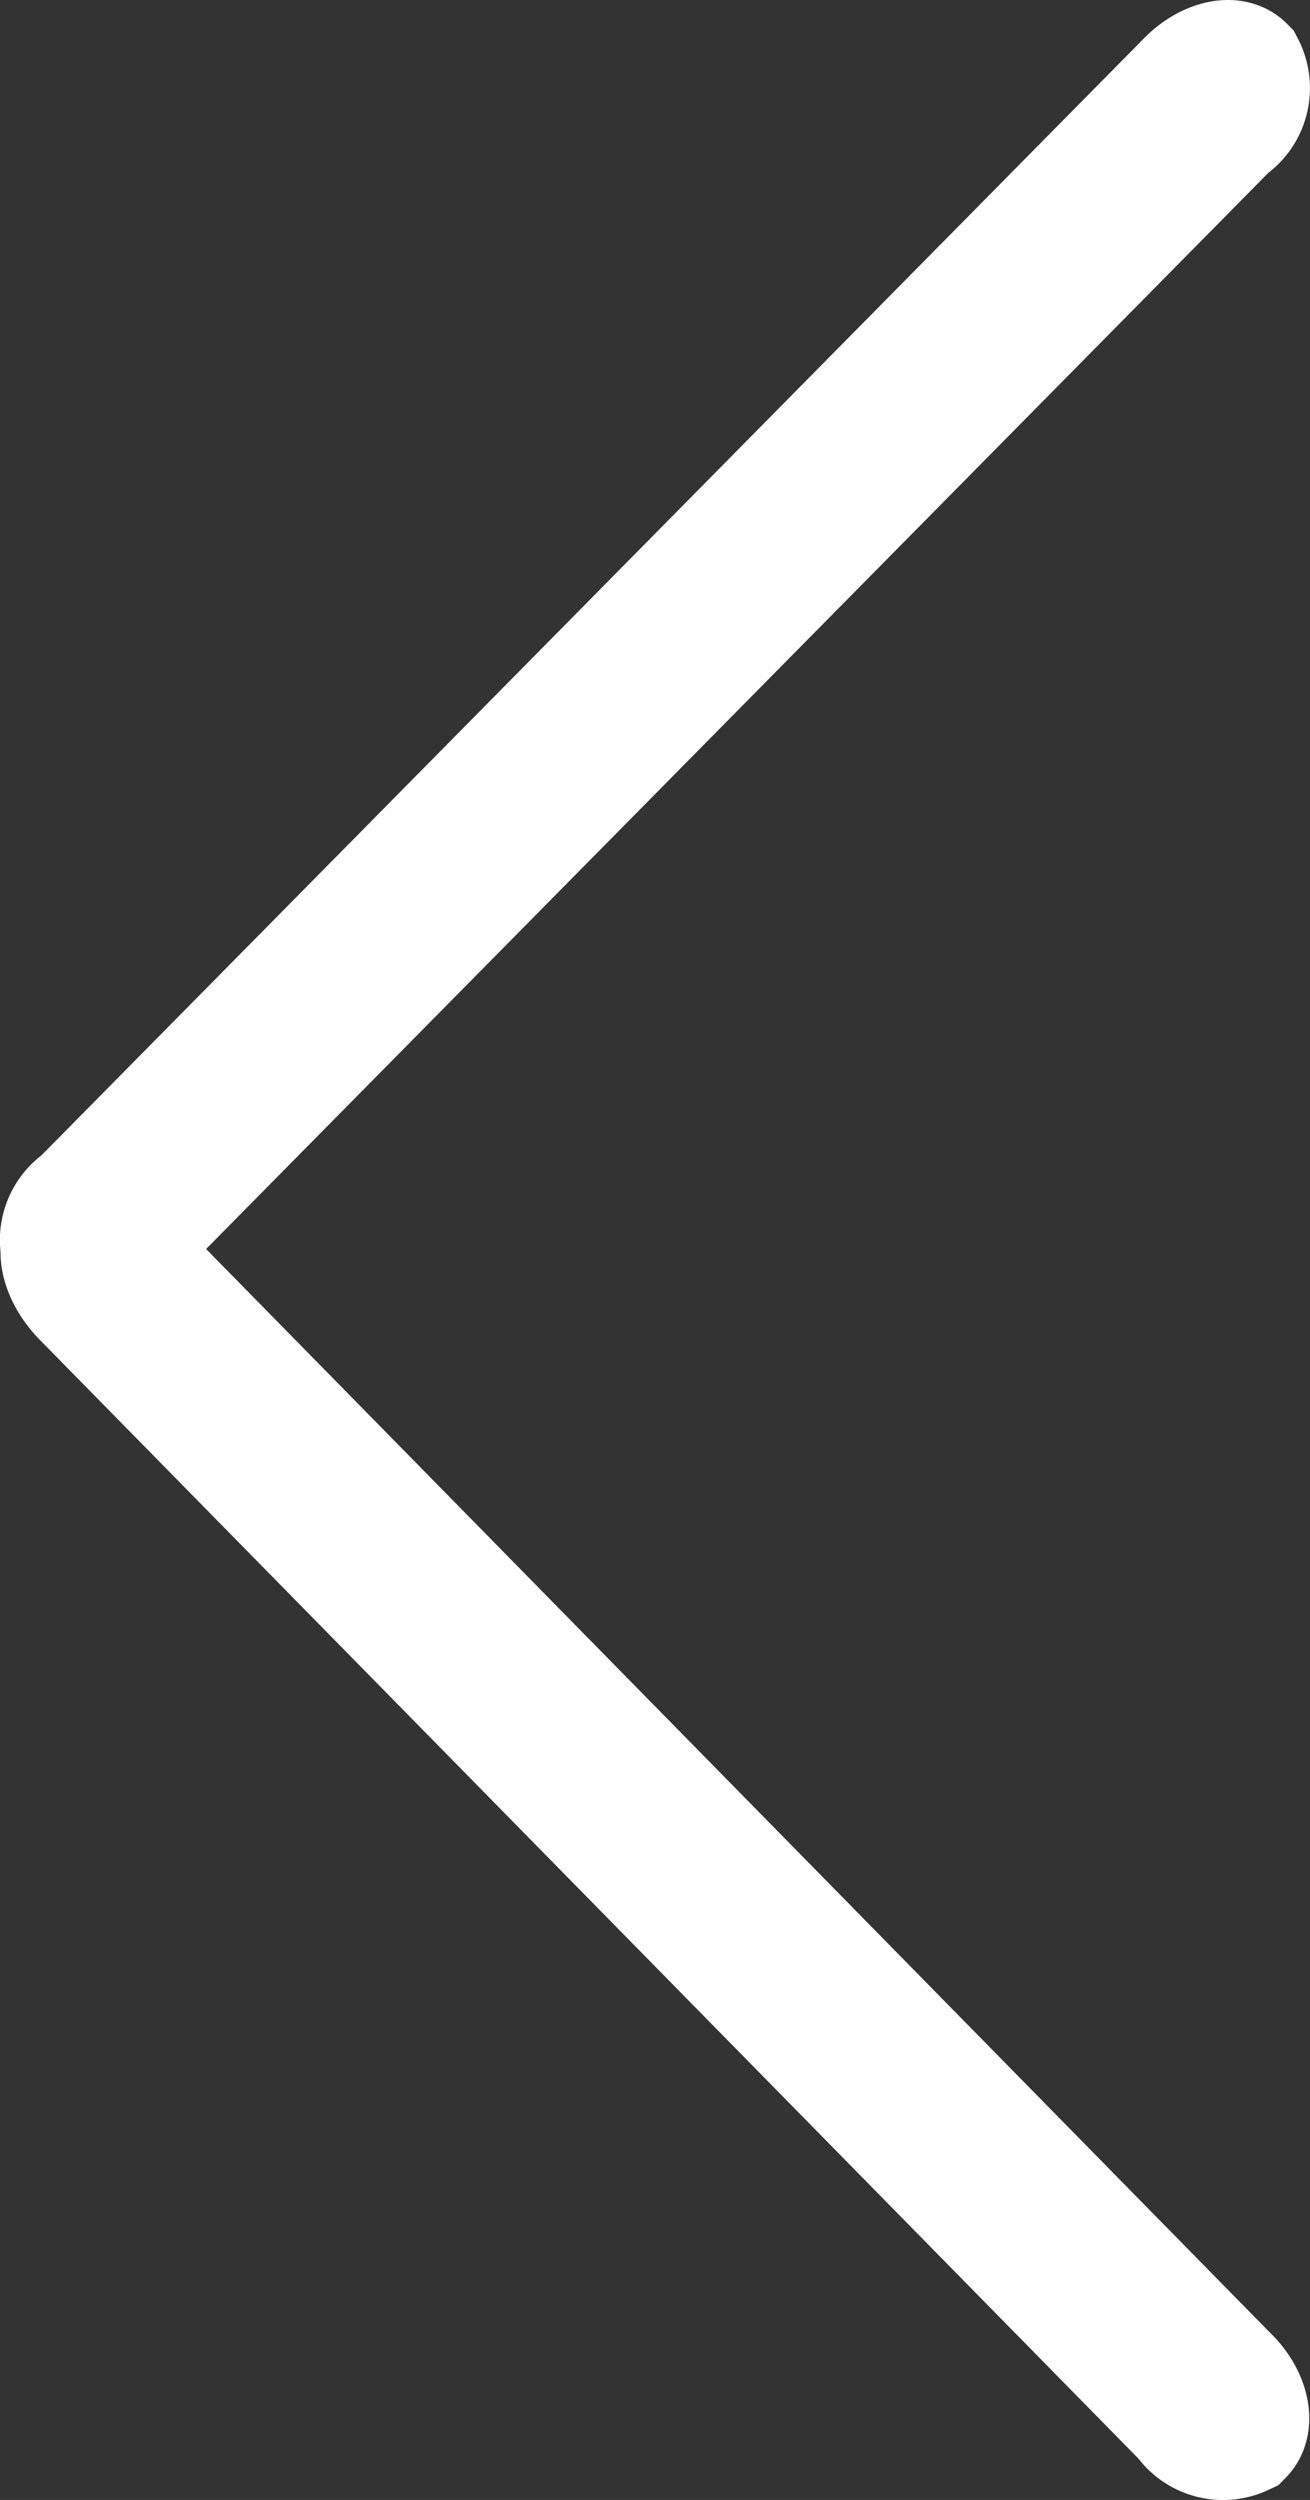 <svg id="Layer_1" data-name="Layer 1" xmlns="http://www.w3.org/2000/svg" viewBox="0 0 55.05 104.99"><rect x="0" y="0" width="55.05" height="104.99" fill="#333333" stroke="none"/><defs><style>.cls-1{fill:#fff;stroke:#fff;stroke-miterlimit:10;stroke-width:5px;}</style></defs><g id="button-2"><g id="noun_menu_51954-2" data-name="noun menu 51954-2"><g id="Group_5-2" data-name="Group 5-2"><path id="Path_1-2" data-name="Path 1-2" class="cls-1" d="M52.24,102.3c.52-.53.27-1.69-.64-2.56L5.27,52.58a2,2,0,0,0-2.5-.67c-.52.51-.22,1.67.64,2.57l46.33,47.15A2,2,0,0,0,52.24,102.3Z" transform="translate(0.01 0)"/></g></g><g id="button-2-2"><g id="noun_menu_51954-2-2" data-name="noun menu 51954-2-2"><g id="Group_5-2-2" data-name="Group 5-2-2"><path id="Path_1-2-2" data-name="Path 1-2-2" class="cls-1" d="M52.31,2.77c-.52-.53-1.66-.26-2.52.65l-46.42,47A2,2,0,0,0,2.71,53c.5.53,1.64.23,2.52-.64l46.42-47A2,2,0,0,0,52.31,2.77Z" transform="translate(0.01 0)"/></g></g></g></g></svg>